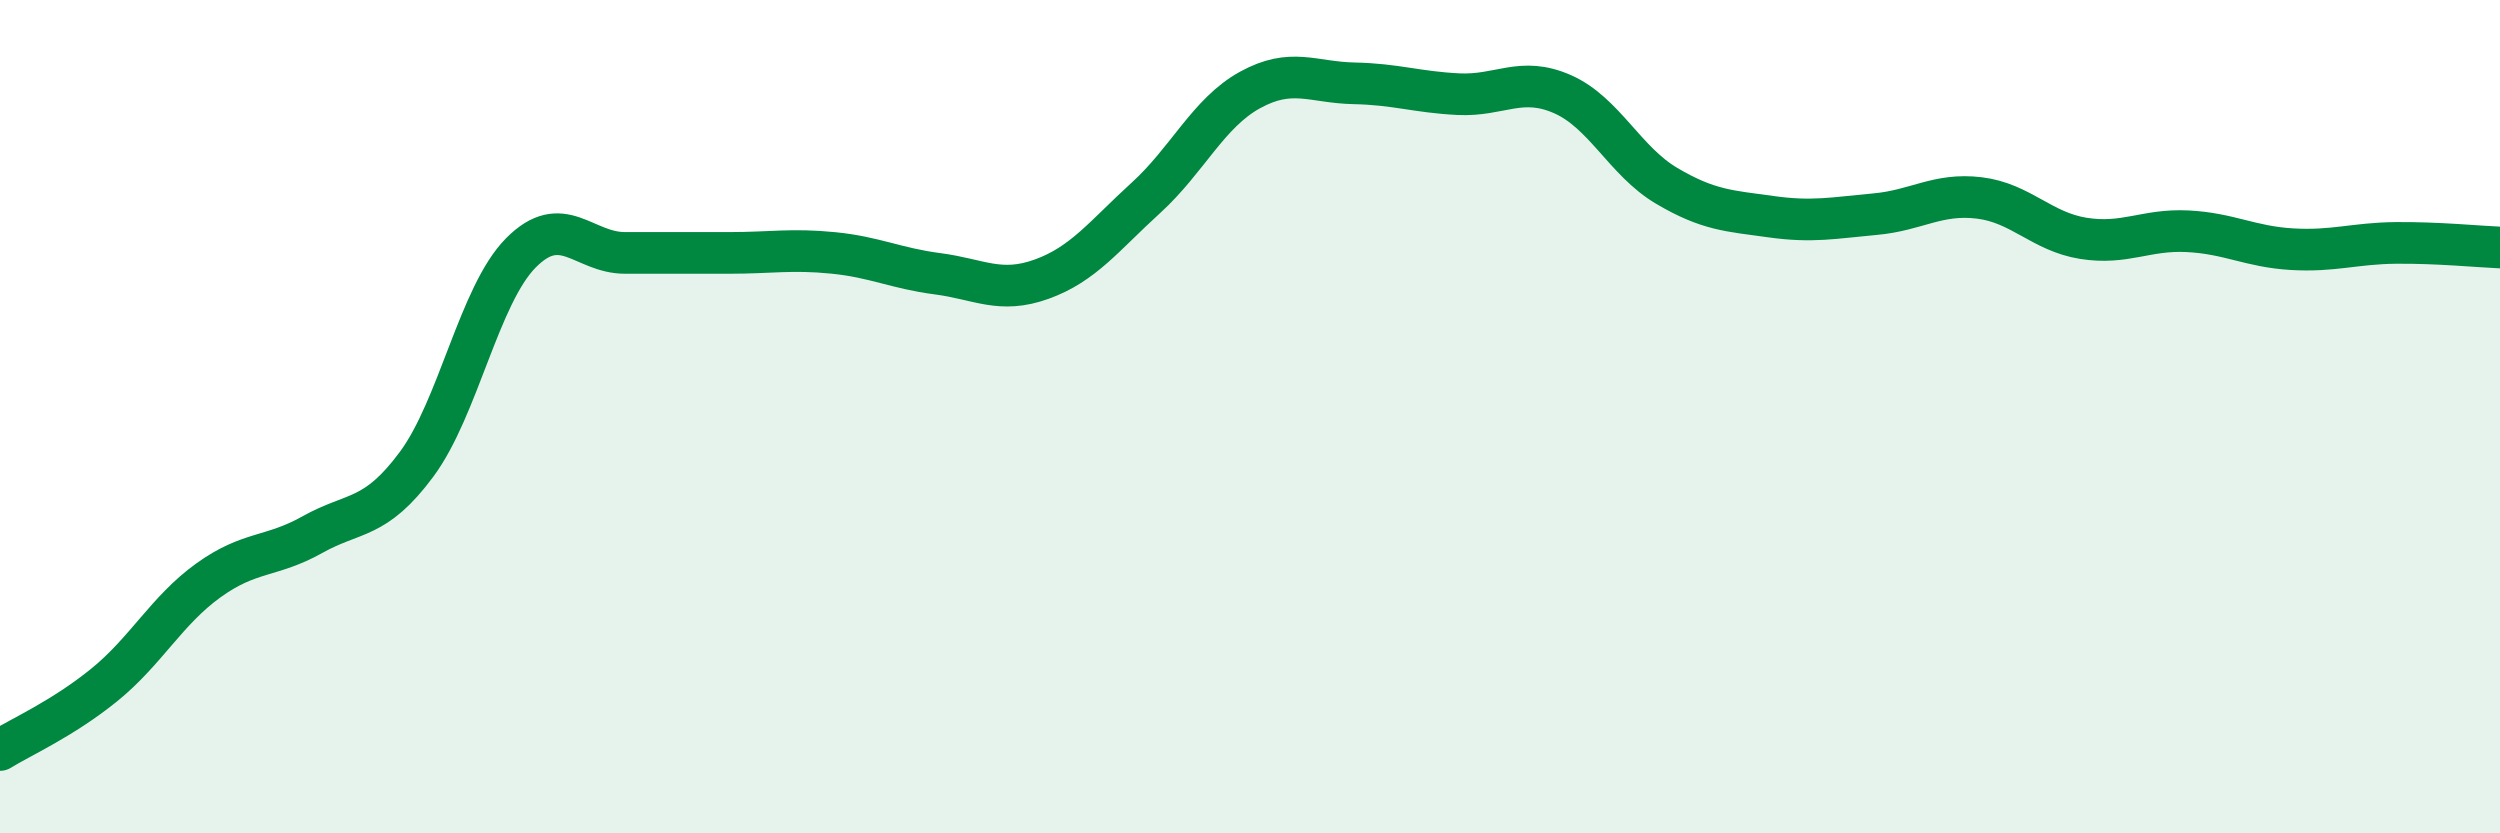 
    <svg width="60" height="20" viewBox="0 0 60 20" xmlns="http://www.w3.org/2000/svg">
      <path
        d="M 0,18 C 0.5,17.69 1.5,17.25 2.5,16.44 C 3.5,15.63 4,14.65 5,13.93 C 6,13.21 6.5,13.39 7.5,12.83 C 8.5,12.27 9,12.49 10,11.14 C 11,9.79 11.5,7.08 12.5,6.07 C 13.5,5.06 14,6.07 15,6.07 C 16,6.07 16.5,6.07 17.5,6.07 C 18.5,6.07 19,5.97 20,6.07 C 21,6.17 21.5,6.44 22.5,6.57 C 23.5,6.7 24,7.06 25,6.7 C 26,6.34 26.5,5.66 27.5,4.75 C 28.5,3.84 29,2.71 30,2.16 C 31,1.61 31.5,1.98 32.5,2 C 33.5,2.02 34,2.21 35,2.26 C 36,2.31 36.5,1.82 37.5,2.26 C 38.5,2.7 39,3.87 40,4.46 C 41,5.05 41.5,5.06 42.5,5.2 C 43.5,5.34 44,5.23 45,5.14 C 46,5.05 46.5,4.63 47.5,4.75 C 48.5,4.87 49,5.56 50,5.72 C 51,5.88 51.5,5.5 52.5,5.55 C 53.5,5.6 54,5.92 55,5.98 C 56,6.04 56.5,5.84 57.5,5.83 C 58.5,5.82 59.5,5.92 60,5.94L60 20L0 20Z"
        fill="#008740"
        opacity="0.1"
        stroke-linecap="round"
        stroke-linejoin="round"
      />
      <path
        d="M 0,18 C 0.5,17.69 1.5,17.25 2.5,16.44 C 3.5,15.63 4,14.65 5,13.93 C 6,13.21 6.5,13.39 7.5,12.83 C 8.5,12.27 9,12.49 10,11.14 C 11,9.79 11.5,7.08 12.5,6.07 C 13.5,5.06 14,6.07 15,6.07 C 16,6.07 16.5,6.07 17.5,6.07 C 18.5,6.07 19,5.97 20,6.07 C 21,6.17 21.5,6.44 22.5,6.57 C 23.5,6.7 24,7.06 25,6.7 C 26,6.34 26.5,5.66 27.5,4.75 C 28.5,3.84 29,2.71 30,2.16 C 31,1.61 31.5,1.98 32.5,2 C 33.5,2.02 34,2.21 35,2.26 C 36,2.31 36.5,1.82 37.5,2.26 C 38.5,2.7 39,3.87 40,4.46 C 41,5.05 41.5,5.06 42.5,5.2 C 43.5,5.34 44,5.23 45,5.14 C 46,5.05 46.5,4.63 47.5,4.75 C 48.5,4.87 49,5.56 50,5.72 C 51,5.88 51.5,5.5 52.5,5.55 C 53.5,5.6 54,5.92 55,5.98 C 56,6.04 56.5,5.84 57.5,5.83 C 58.5,5.82 59.5,5.92 60,5.94"
        stroke="#008740"
        stroke-width="1"
        fill="none"
        stroke-linecap="round"
        stroke-linejoin="round"
      />
    </svg>
  